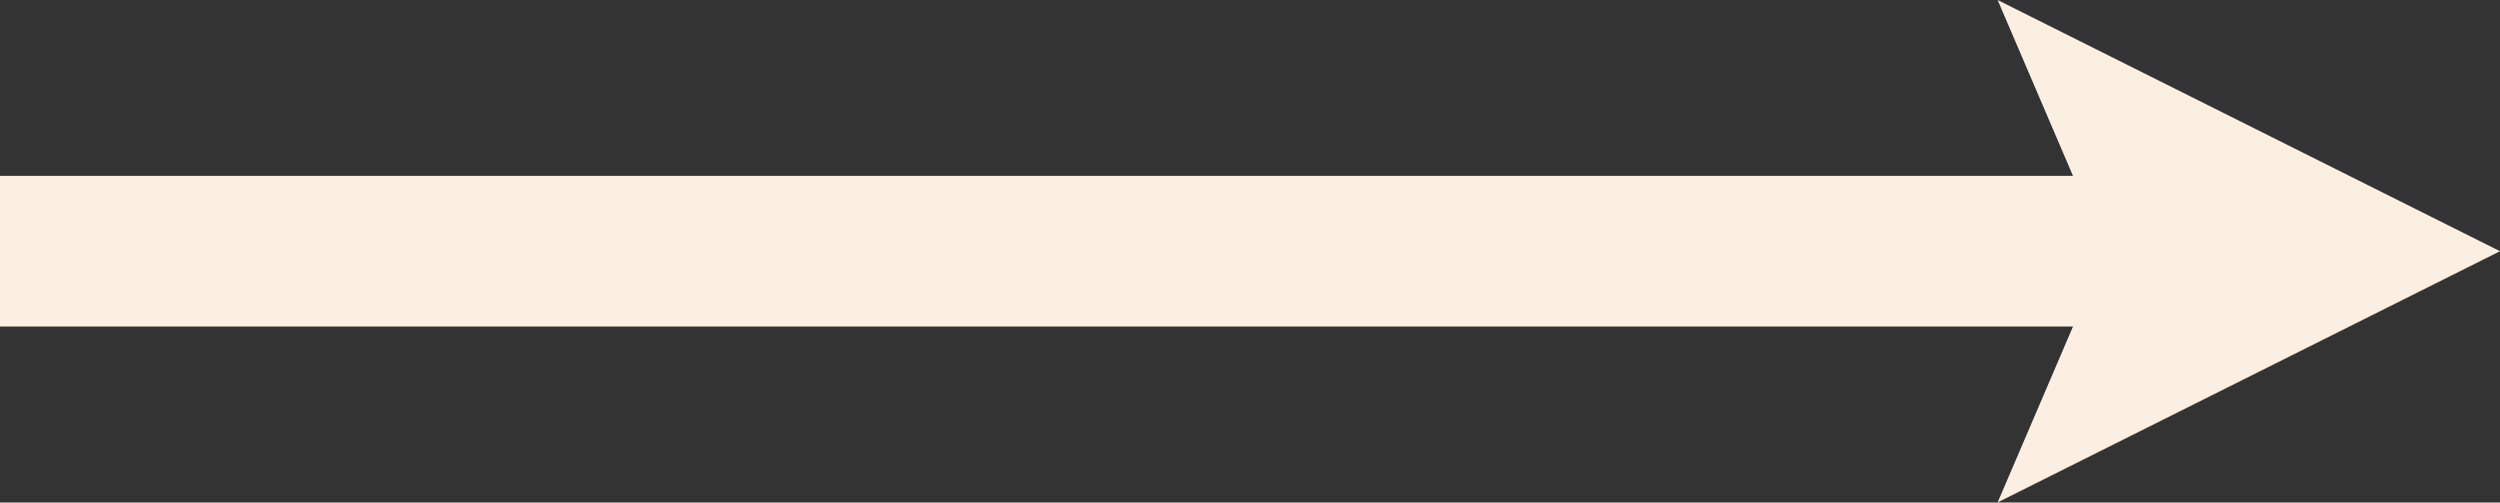 <?xml version="1.0" encoding="UTF-8" standalone="no"?><svg xmlns="http://www.w3.org/2000/svg" xmlns:xlink="http://www.w3.org/1999/xlink" fill="#faefe0" height="232.9" preserveAspectRatio="xMidYMid meet" version="1" viewBox="0.0 0.0 1158.7 232.9" width="1158.7" zoomAndPan="magnify"><rect x="0.0" y="0.0" width="1158.7" height="232.9" fill="#333333" stroke="none"/><g id="change1_1"><path d="M925.855 0L1158.71 116.427 925.855 232.855 960.783 151.356 0 151.356 0 81.499 960.783 81.499z"/></g></svg>